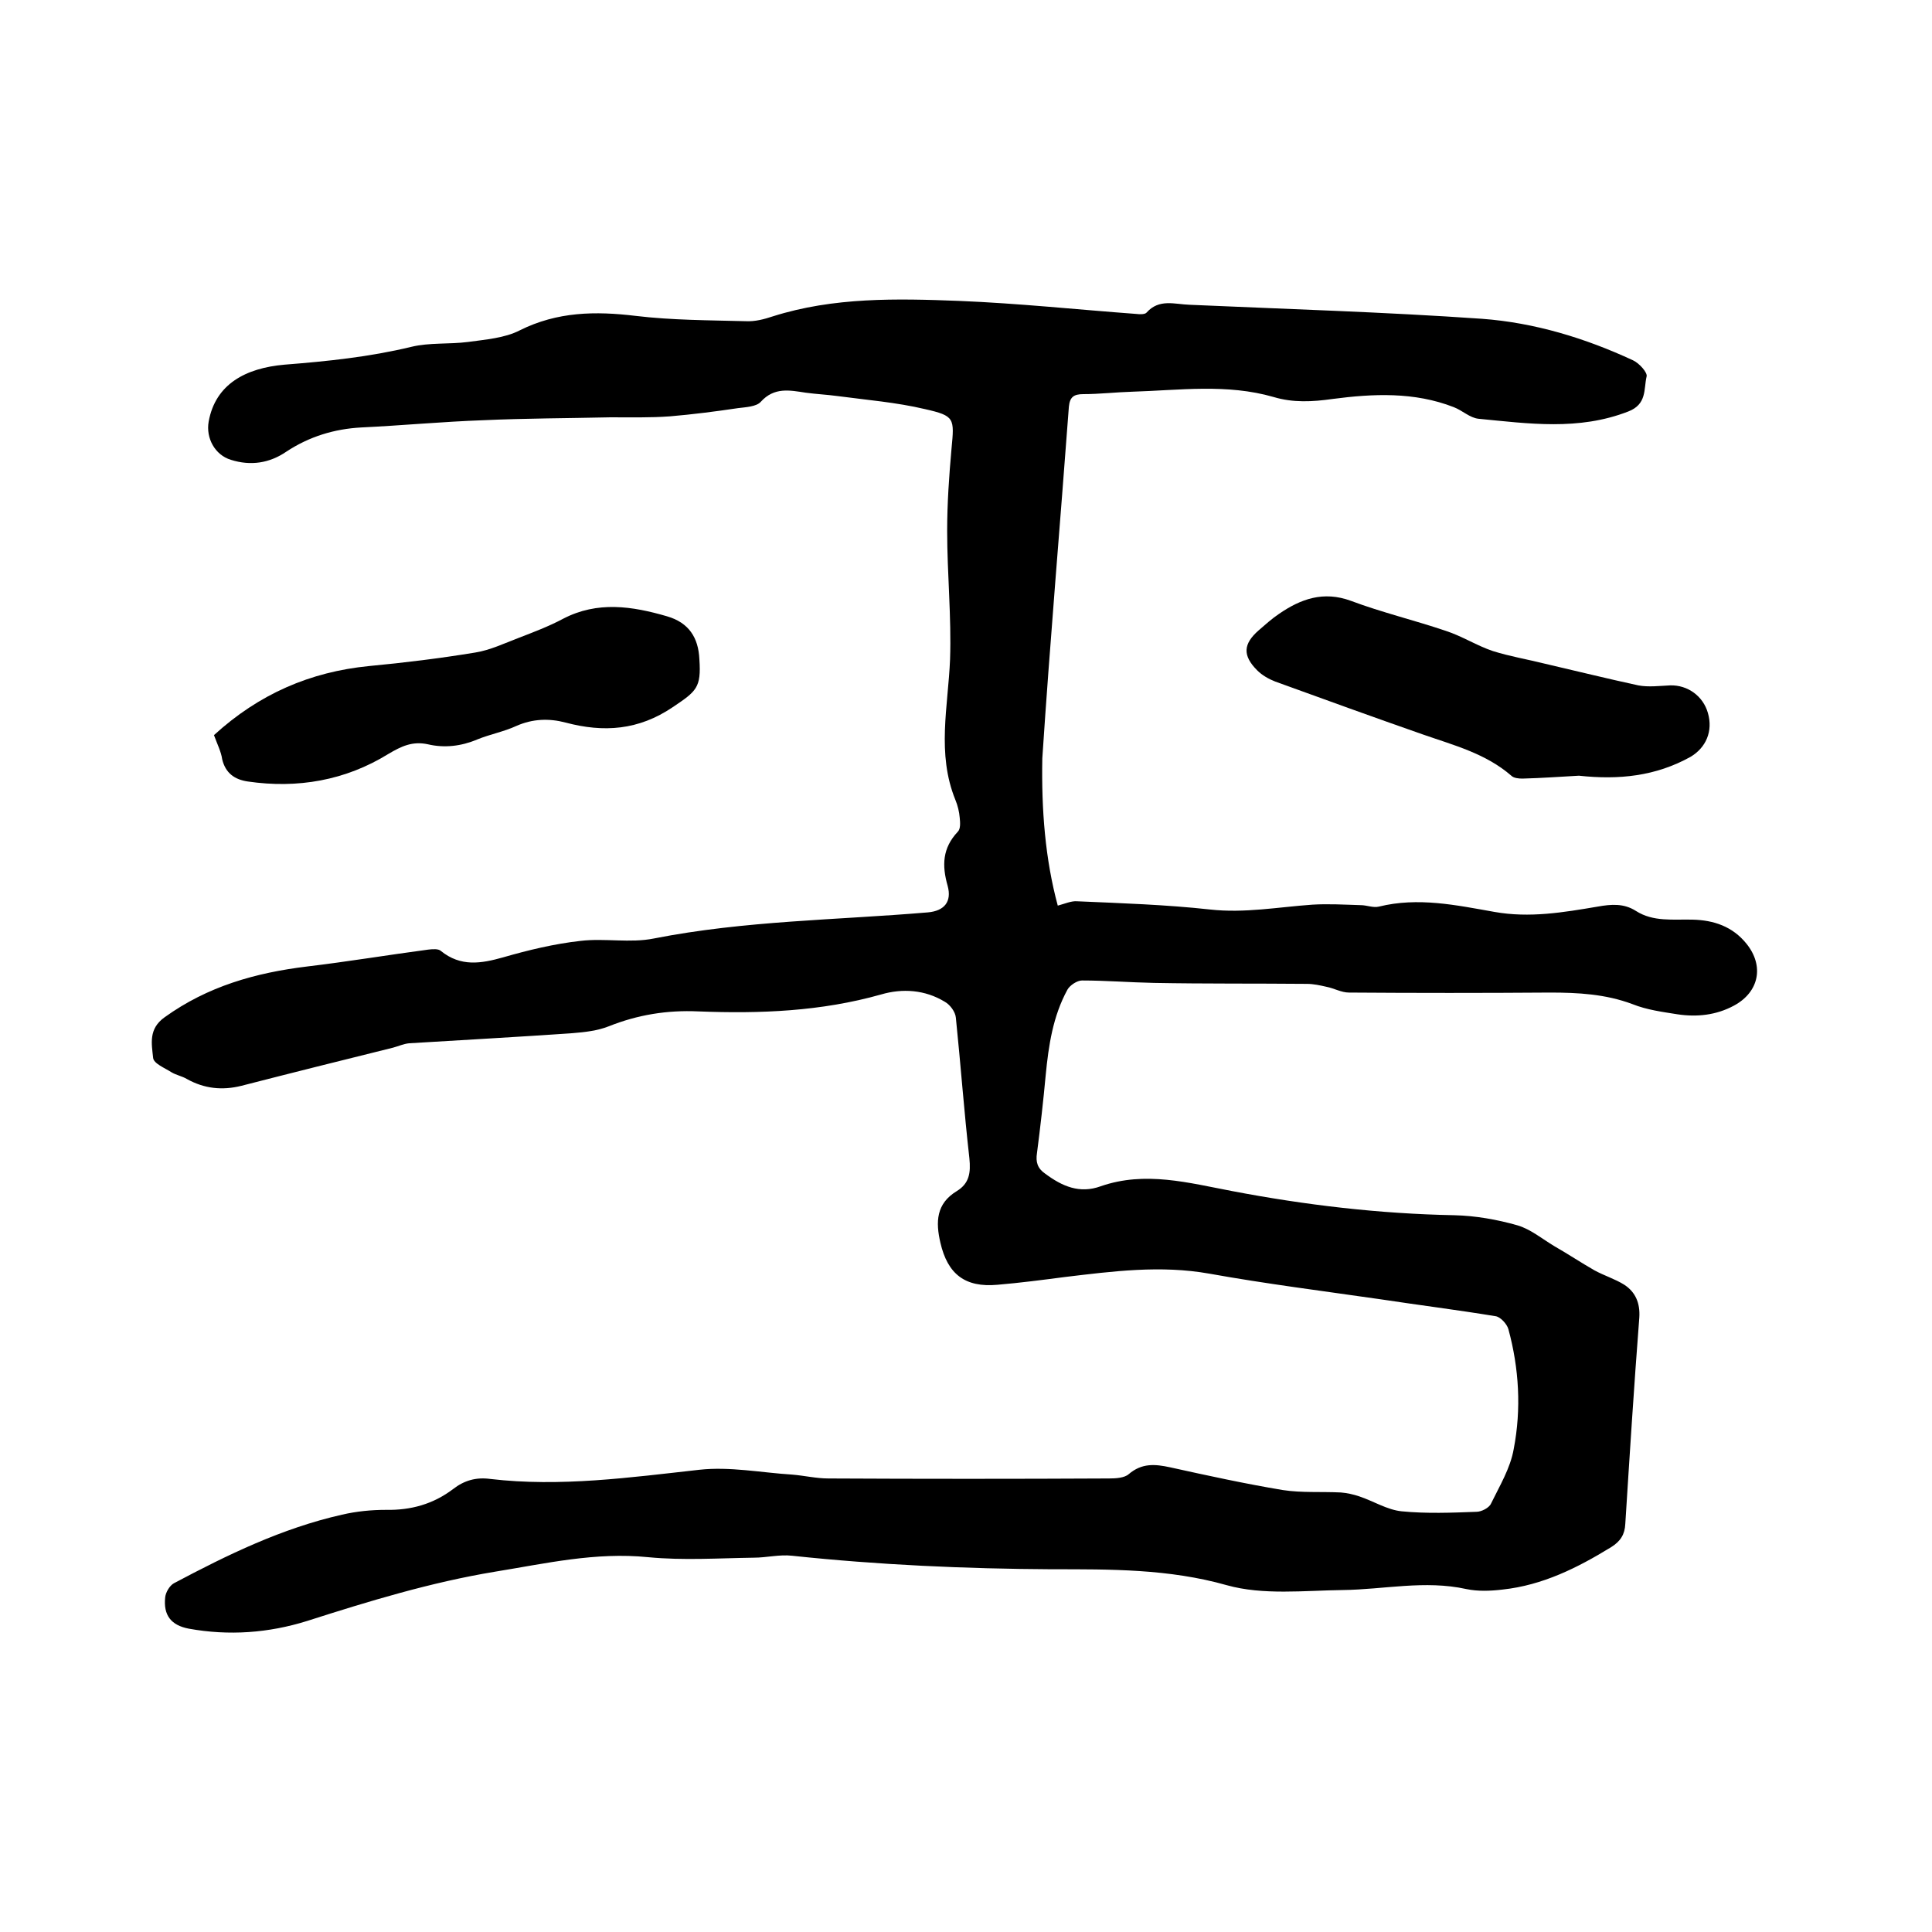 <svg enable-background="new 0 0 400 400" viewBox="0 0 400 400" xmlns="http://www.w3.org/2000/svg"><path d="m219 187.5c1.5-.4 2.8-1 4-.9 9.2.4 18.4.7 27.5 1.7 7.2.8 14.1-.5 21.2-1 3.3-.2 6.7 0 10 .1 1.3 0 2.6.6 3.8.3 8.1-2 16-.3 23.9 1.1 7.3 1.3 14.3.1 21.4-1.1 2.8-.5 5.4-.7 7.9.9 3.6 2.3 7.7 1.7 11.7 1.8 4.4.1 8.3 1.4 11.2 5 3.7 4.6 2.6 10-2.6 12.8-3.7 2-7.7 2.4-11.7 1.8-3.1-.5-6.3-.9-9.3-2.1-5.6-2.1-11.3-2.4-17.1-2.4-13.9.1-27.7.1-41.6 0-1.6 0-3.1-.9-4.7-1.2-1.3-.3-2.7-.6-4-.6-10.6-.1-21.1 0-31.7-.2-5-.1-9.9-.5-14.9-.5-1 0-2.5 1-3 1.9-3 5.5-3.9 11.5-4.5 17.7-.5 5.4-1.1 10.7-1.8 16.1-.3 1.9.1 3.2 1.7 4.3 3.5 2.6 7.1 4.2 11.5 2.6 9.2-3.2 18.2-.7 27.2 1 15.2 2.9 30.5 4.7 46 5 4.4.1 8.9.9 13.1 2.1 2.7.8 5.1 2.8 7.6 4.3 2.8 1.6 5.5 3.4 8.3 5 2 1.1 4.3 1.8 6.2 3 2.3 1.5 3.3 3.8 3.1 6.8-1.1 14.2-2 28.5-2.9 42.7-.1 2.2-1 3.6-2.9 4.8-7 4.3-14.2 7.9-22.5 8.8-2.5.3-5.1.4-7.5-.1-8.6-1.9-17.1.1-25.6.2-8 .1-16.5 1.1-24-1-12-3.4-24.1-3.3-36.2-3.3-18-.1-35.9-.9-53.8-2.8-2.6-.3-5.3.4-7.9.4-7.3.1-14.6.6-21.9-.1-10.9-1.1-21.2 1.3-31.7 3-13.3 2.2-26.1 6.1-38.9 10.2-8 2.5-16.2 3.1-24.5 1.6-3.7-.7-5.3-2.8-4.9-6.5.1-1 .9-2.4 1.8-2.9 11.1-5.9 22.4-11.4 34.8-14.2 3-.7 6.1-1 9.1-1 5.2.1 9.8-1.2 13.9-4.3 2.3-1.8 4.8-2.5 7.7-2.1 14.5 1.7 28.9-.3 43.3-1.9 6.3-.7 12.8.6 19.2 1 2.5.2 5 .8 7.5.8 19.4.1 38.7.1 58.1 0 1.4 0 3.2-.1 4.1-.9 2.7-2.3 5.4-2.1 8.6-1.4 7.7 1.7 15.5 3.4 23.3 4.7 3.9.6 8 .3 12 .5 1.3.1 2.6.4 3.8.8 3 1 5.8 2.8 8.8 3.1 5.1.5 10.4.3 15.5.1 1 0 2.6-.8 3-1.7 1.8-3.7 4-7.3 4.7-11.3 1.6-8.3 1.1-16.7-1.1-24.8-.3-1.1-1.7-2.6-2.7-2.7-7.9-1.3-15.9-2.3-23.8-3.5-11.8-1.7-23.7-3.2-35.4-5.3-10.1-1.8-20-.5-30 .7-4.6.6-9.2 1.2-13.9 1.6-6.7.6-10.3-2.2-11.8-8.7-1-4.3-.9-8.1 3.4-10.7 2.6-1.6 2.9-3.8 2.6-6.8-1.1-9.7-1.8-19.4-2.8-29.1-.1-1.2-1.2-2.7-2.3-3.3-4.1-2.5-8.8-2.8-13.2-1.5-12.4 3.5-25 4-37.8 3.5-6.5-.3-12.6.7-18.6 3.1-2.3.9-4.9 1.2-7.4 1.4-11.3.8-22.6 1.4-33.9 2.1-1.1.1-2.2.6-3.3.9-10.5 2.6-20.9 5.2-31.4 7.9-4 1-7.7.6-11.3-1.4-1-.6-2.2-.8-3.2-1.4-1.4-.9-3.7-1.8-3.8-3-.3-2.9-1-6 2.4-8.4 8.9-6.4 18.8-9.2 29.5-10.5 8.4-1 16.8-2.4 25.1-3.5.9-.1 2.1-.2 2.6.3 4.1 3.3 8.3 2.6 12.9 1.3 5.2-1.5 10.6-2.8 16-3.4 5-.6 10.3.5 15.2-.5 18.8-3.7 37.8-3.8 56.7-5.4 3.4-.3 5-2.2 4.1-5.5-1.2-4.2-1.1-7.8 2.1-11.2.6-.6.5-1.9.4-2.9-.1-1.2-.4-2.5-.9-3.7-3.9-9.6-1.5-19.3-1.1-29.1.3-8.8-.6-17.7-.6-26.6 0-5.7.4-11.4.9-17 .6-6.3.7-6.8-5.5-8.2-5.9-1.4-12.1-1.9-18.1-2.7-2.2-.3-4.4-.4-6.6-.7-3.3-.5-6.5-1.2-9.3 1.9-.9 1-3.1 1.1-4.7 1.3-4.7.7-9.4 1.3-14.1 1.7-4.1.3-8.2.2-12.3.2-8.8.2-17.5.2-26.3.6-8.5.3-16.9 1.1-25.3 1.5-5.6.3-10.8 1.9-15.5 5-3.5 2.4-7.4 3-11.5 1.7-3.3-1-5.2-4.5-4.6-7.9 1.4-7.8 7.7-11.1 15.7-11.8 8.9-.7 17.6-1.6 26.3-3.7 3.7-.9 7.8-.5 11.7-1 3.6-.5 7.6-.8 10.7-2.4 7.8-3.9 15.7-4 24-3 7.5.9 15.2.9 22.8 1.1 1.9.1 3.8-.4 5.6-1 12.6-4 25.7-3.7 38.6-3.2 12.3.5 24.5 1.8 36.7 2.7.7.1 1.8.1 2.1-.3 2.6-2.9 5.8-1.7 8.9-1.6 20.2.9 40.4 1.5 60.5 2.9 10.9.8 21.4 4 31.3 8.6 1.3.6 3.1 2.6 2.8 3.4-.6 2.6.1 5.7-3.8 7.2-10.3 4-20.6 2.5-31 1.5-1.8-.2-3.3-1.7-5.1-2.4-8.2-3.2-16.7-2.8-25.1-1.7-4.2.6-8.2.8-12.2-.4-9.7-2.8-19.5-1.4-29.3-1.1-3.4.1-6.8.5-10.1.5-2 0-2.8.6-3 2.6-1.8 24.3-3.9 48.5-5.5 72.8-.2 10.7.6 20.9 3.2 30.5z"/><path d="m326.9 160.6c-3.7.2-7.7.5-11.7.6-.8 0-1.8-.1-2.3-.6-5.3-4.6-11.9-6.3-18.2-8.5-10.3-3.6-20.5-7.3-30.7-11-1.3-.5-2.7-1.3-3.7-2.3-3.1-3.1-2.9-5.5.3-8.3 1.4-1.2 2.7-2.4 4.2-3.4 4.5-3.1 9.2-4.8 14.9-2.7 6.4 2.4 13.1 4 19.6 6.2 3.4 1.1 6.5 3.1 9.8 4.2 3.5 1.1 7.1 1.7 10.7 2.6 6.5 1.5 12.9 3.1 19.4 4.5 2.1.4 4.4.1 6.6 0 3.6-.1 6.8 2.2 7.8 5.7 1.1 3.8-.4 7.2-3.6 9.1-7.2 4-14.8 4.8-23.1 3.9z"/><path d="m44.3 152.2c9.3-8.5 19.9-13.1 32.1-14.3 7.4-.7 14.7-1.6 22-2.8 3.1-.5 6-1.9 8.9-3 3.1-1.2 6.3-2.4 9.3-4 7.1-3.7 14.3-2.6 21.5-.5 4.5 1.3 6.5 4.4 6.7 8.9.4 5.9-.6 6.6-5.5 9.9-7.1 4.8-14.3 5.3-22.2 3.2-3.4-.9-6.8-.8-10.2.7-2.6 1.2-5.4 1.7-8.1 2.8-3.3 1.4-6.8 1.8-10.2 1-3.2-.7-5.5.4-8.2 2-8.9 5.5-18.8 7.2-29.1 5.7-2.7-.4-4.6-1.7-5.3-4.6-.2-1.5-1-3.1-1.7-5z"/></svg>